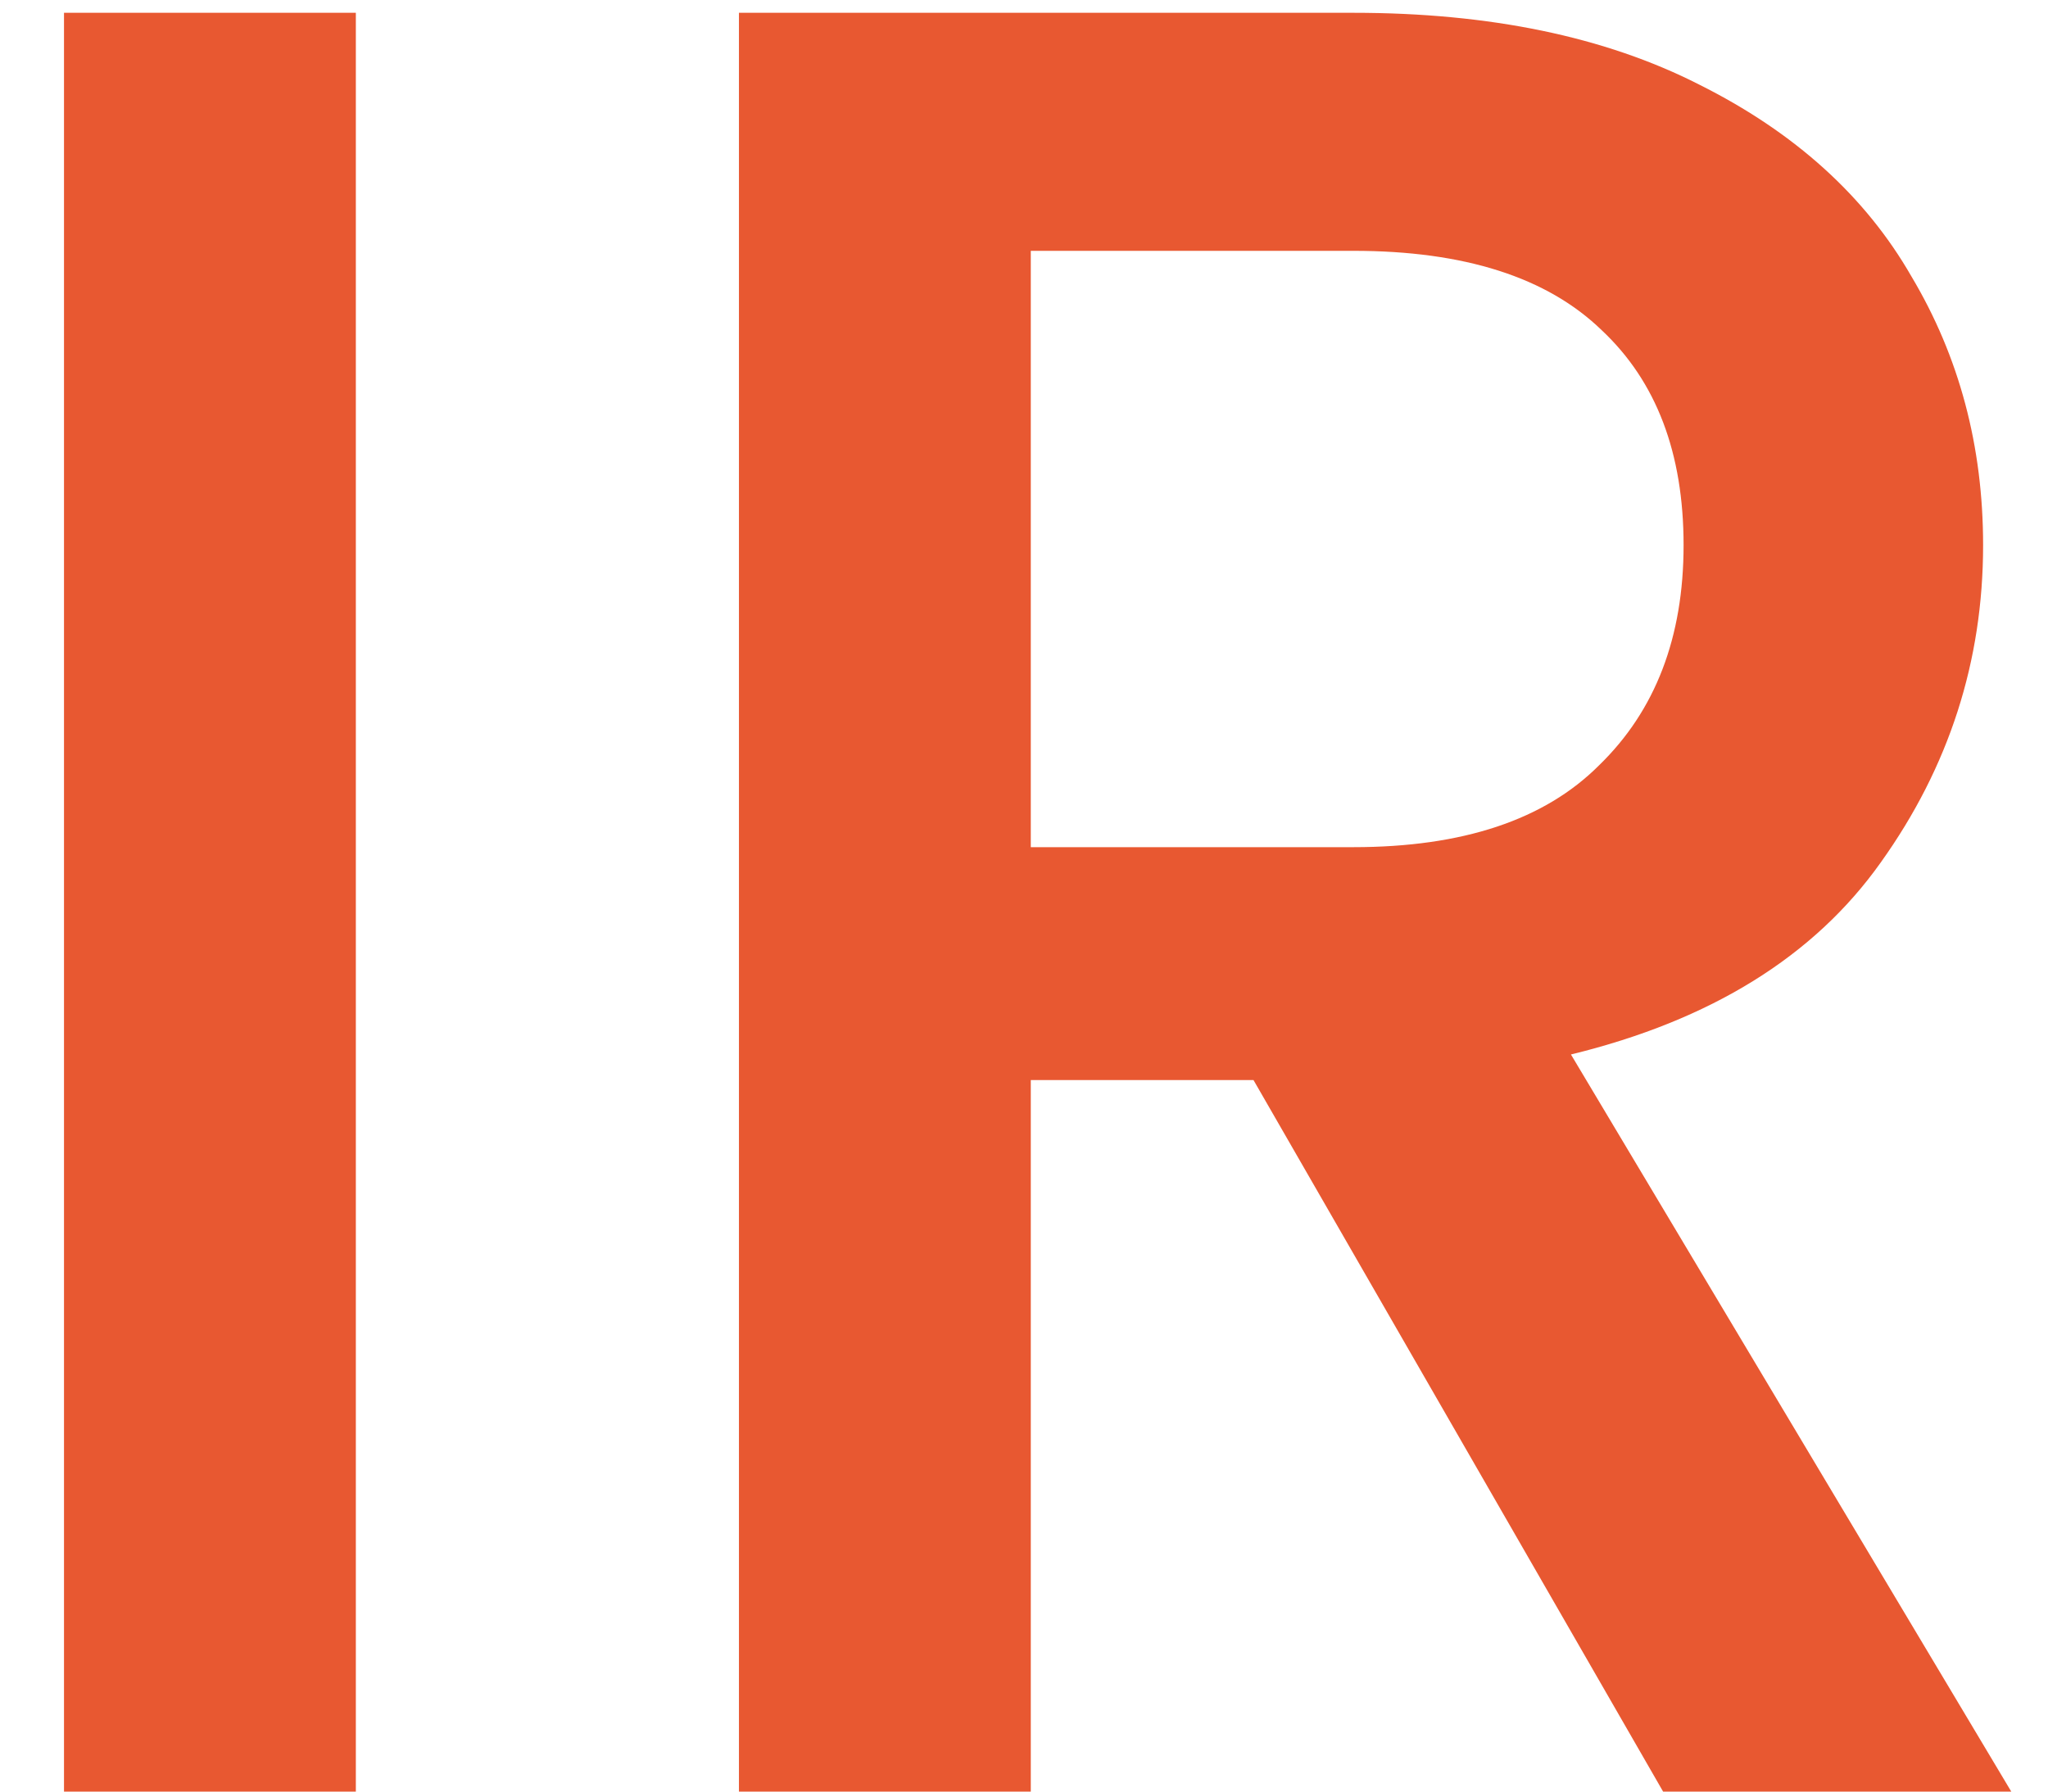 <svg width="16" height="14" viewBox="0 0 16 14" fill="none" xmlns="http://www.w3.org/2000/svg">
<path d="M2.78 0.1V14H0.5V0.1H2.78ZM12.993 14L9.793 8.44H8.053V14H5.773V0.1H10.573C11.64 0.1 12.54 0.287 13.273 0.66C14.02 1.033 14.573 1.533 14.933 2.16C15.307 2.787 15.493 3.487 15.493 4.26C15.493 5.167 15.227 5.993 14.693 6.74C14.173 7.473 13.367 7.973 12.273 8.24L15.713 14H12.993ZM8.053 6.62H10.573C11.427 6.62 12.067 6.407 12.493 5.98C12.933 5.553 13.153 4.98 13.153 4.26C13.153 3.54 12.94 2.98 12.513 2.58C12.087 2.167 11.44 1.96 10.573 1.96H8.053V6.62Z" fill="#E85831"/>
</svg>
